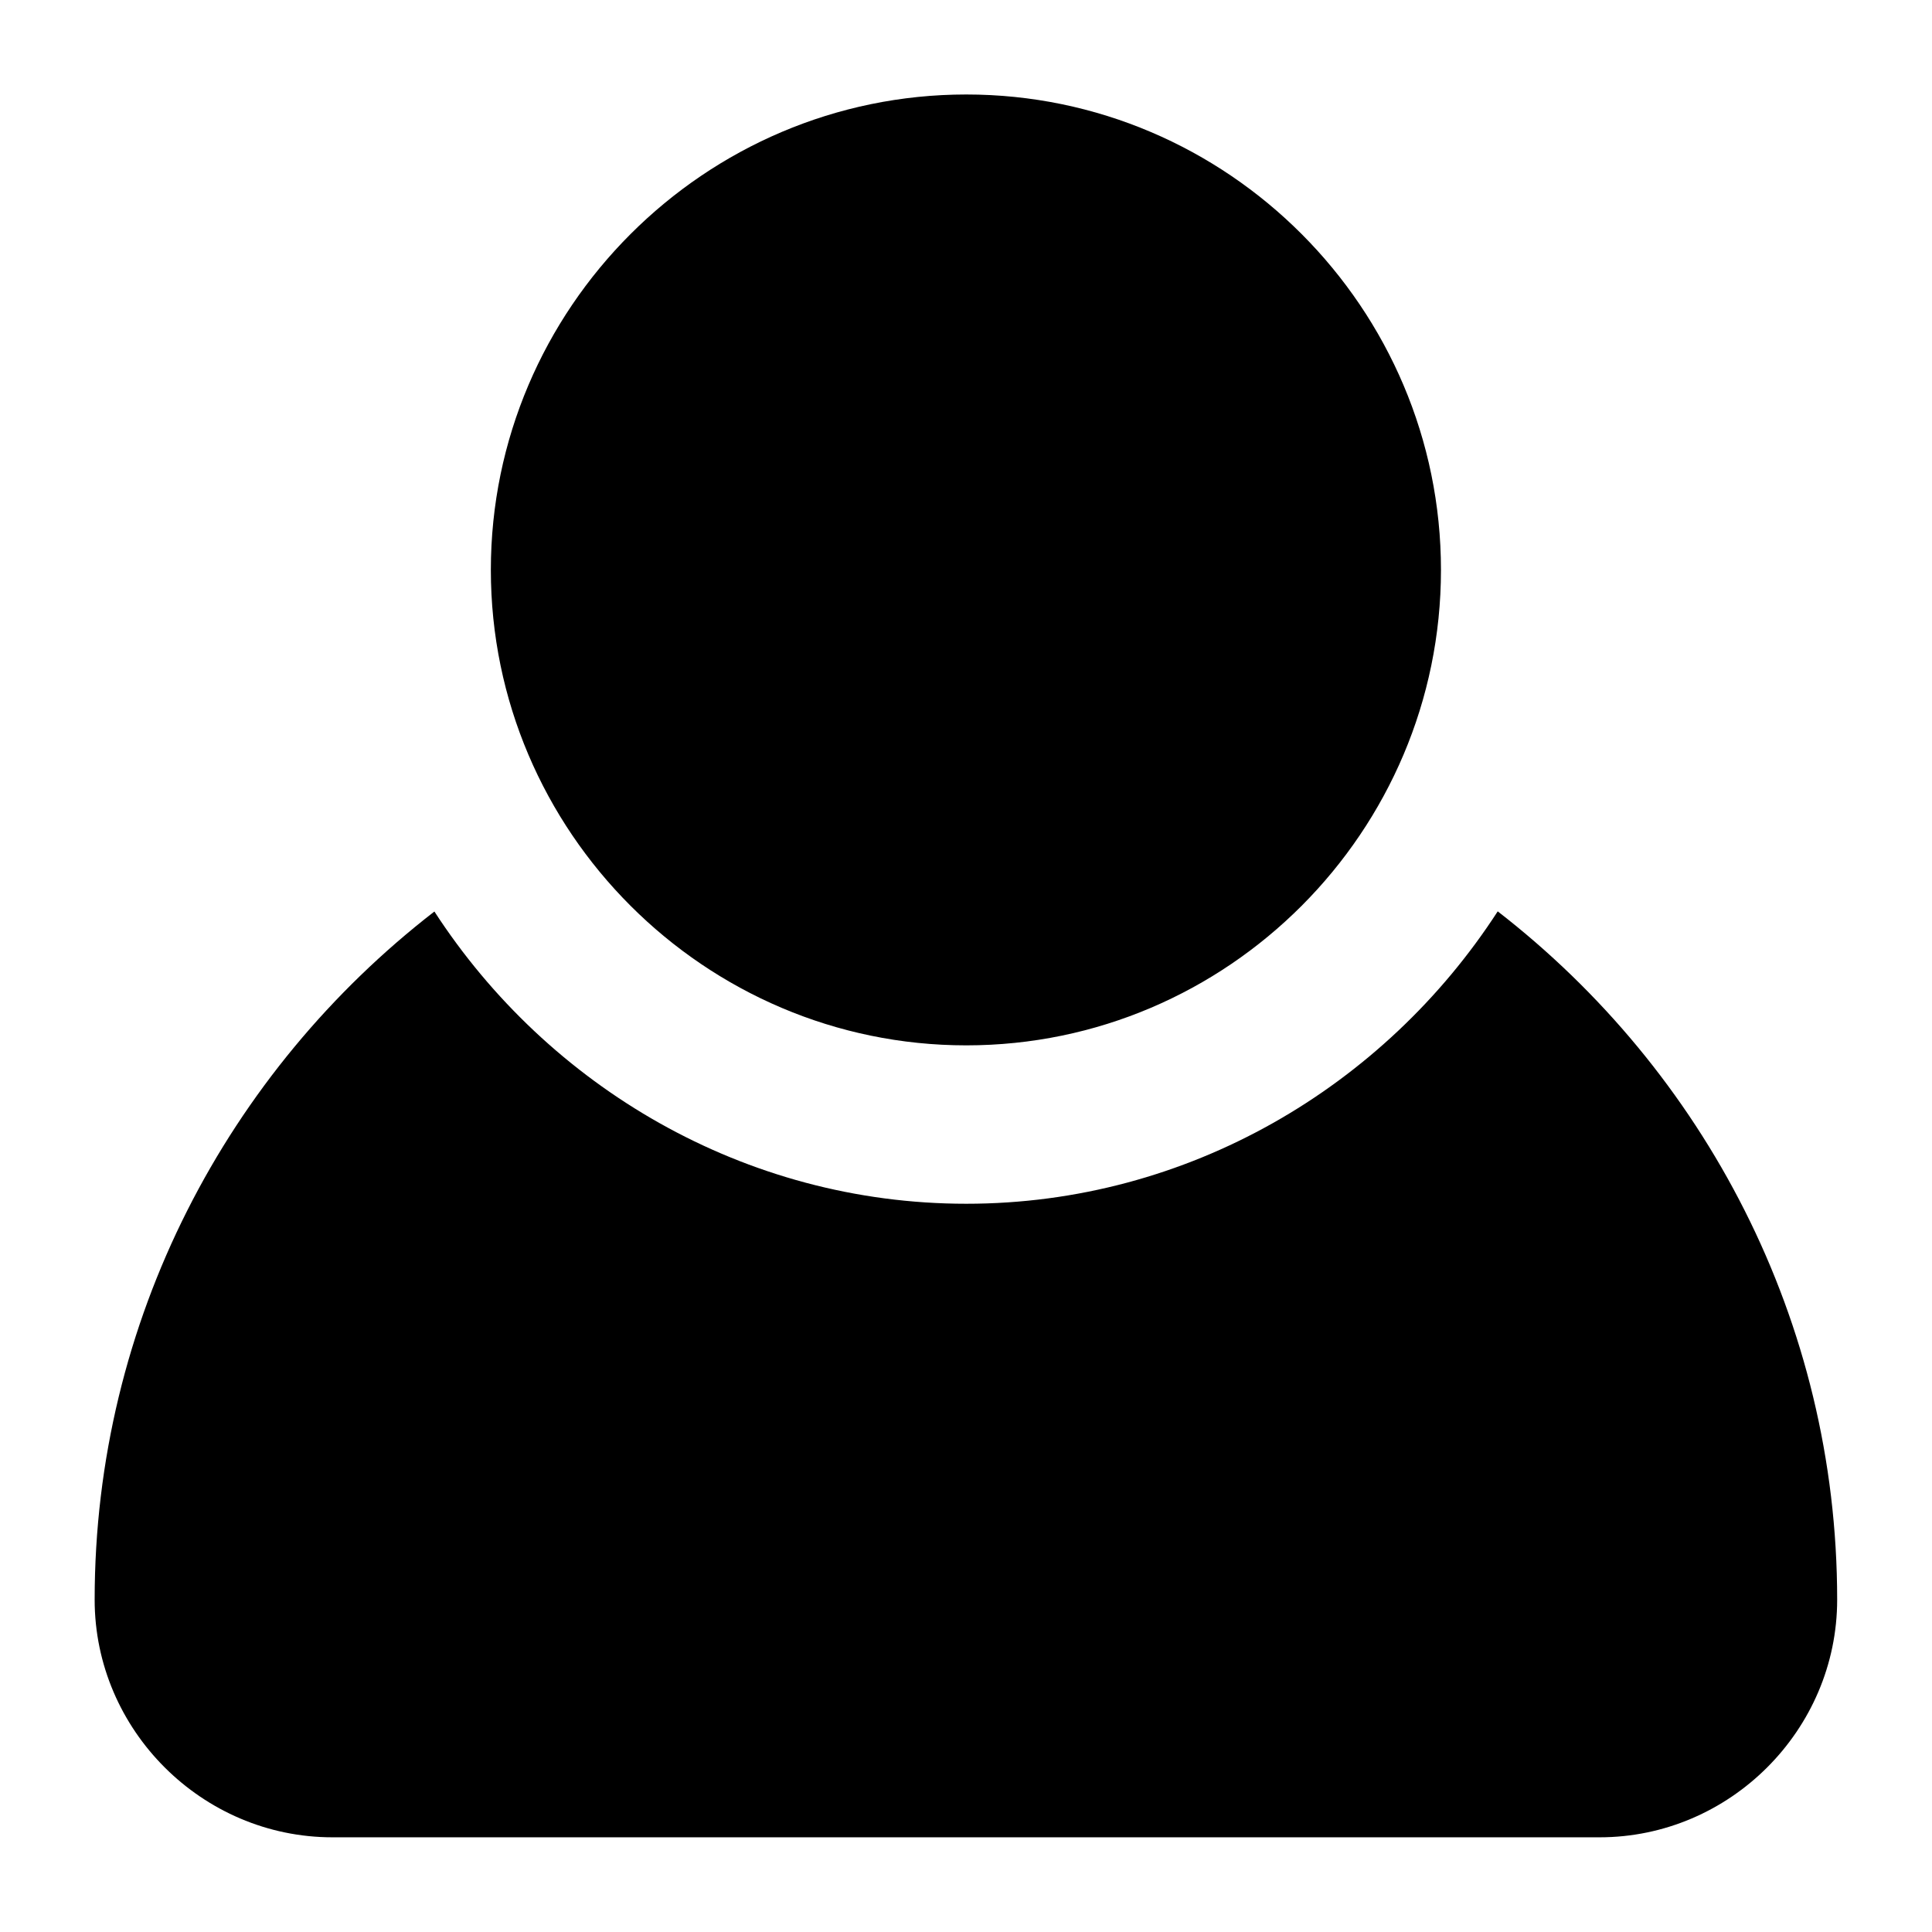 <?xml version="1.0" encoding="UTF-8"?>
<!-- Uploaded to: ICON Repo, www.svgrepo.com, Generator: ICON Repo Mixer Tools -->
<svg fill="#000000" width="800px" height="800px" version="1.1" viewBox="144 144 512 512" xmlns="http://www.w3.org/2000/svg">
 <path d="m400.08 169.04c-69.316 0-126 56.684-126 126s56.684 125.99 126 125.99 125.79-56.68 125.79-125.99c0.004-69.312-56.473-126-125.79-126zm140.83 216.48c-30.016 46.387-82.055 77.488-140.83 77.488-58.762 0-110.89-31.086-140.96-77.449-54.668 42.289-90.035 108.36-90.035 182.37-0.004 34.562 28.48 62.98 63.016 62.977h335.79c34.535 0.004 62.98-28.441 62.977-62.977 0-73.996-35.328-140.11-89.957-182.41z" fill-rule="evenodd"/>
</svg>